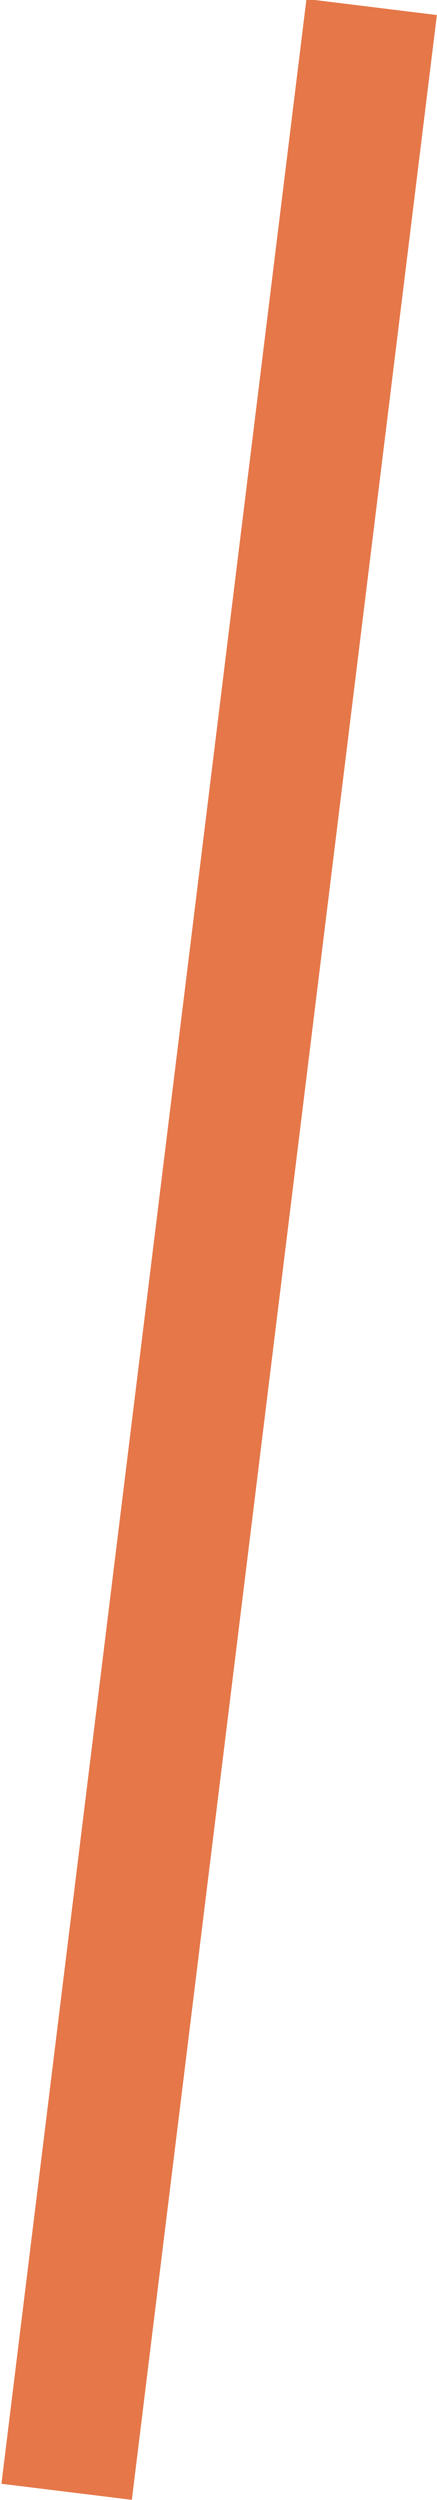 <!-- Generator: Adobe Illustrator 25.2.1, SVG Export Plug-In  -->
<svg version="1.1" xmlns="http://www.w3.org/2000/svg" xmlns:xlink="http://www.w3.org/1999/xlink" x="0px" y="0px" width="18.3px"
	 height="104.6px" viewBox="0 0 18.3 104.6" style="overflow:visible;enable-background:new 0 0 18.3 104.6;" xml:space="preserve">
<style type="text/css">
	.st0{fill:#E57749;}
</style>
<defs>
</defs>
<rect id="XMLID_1_" x="6.4" y="-0.1" transform="matrix(0.993 0.122 -0.122 0.993 6.466 -0.724)" class="st0" width="5.5" height="104.7"/>
</svg>